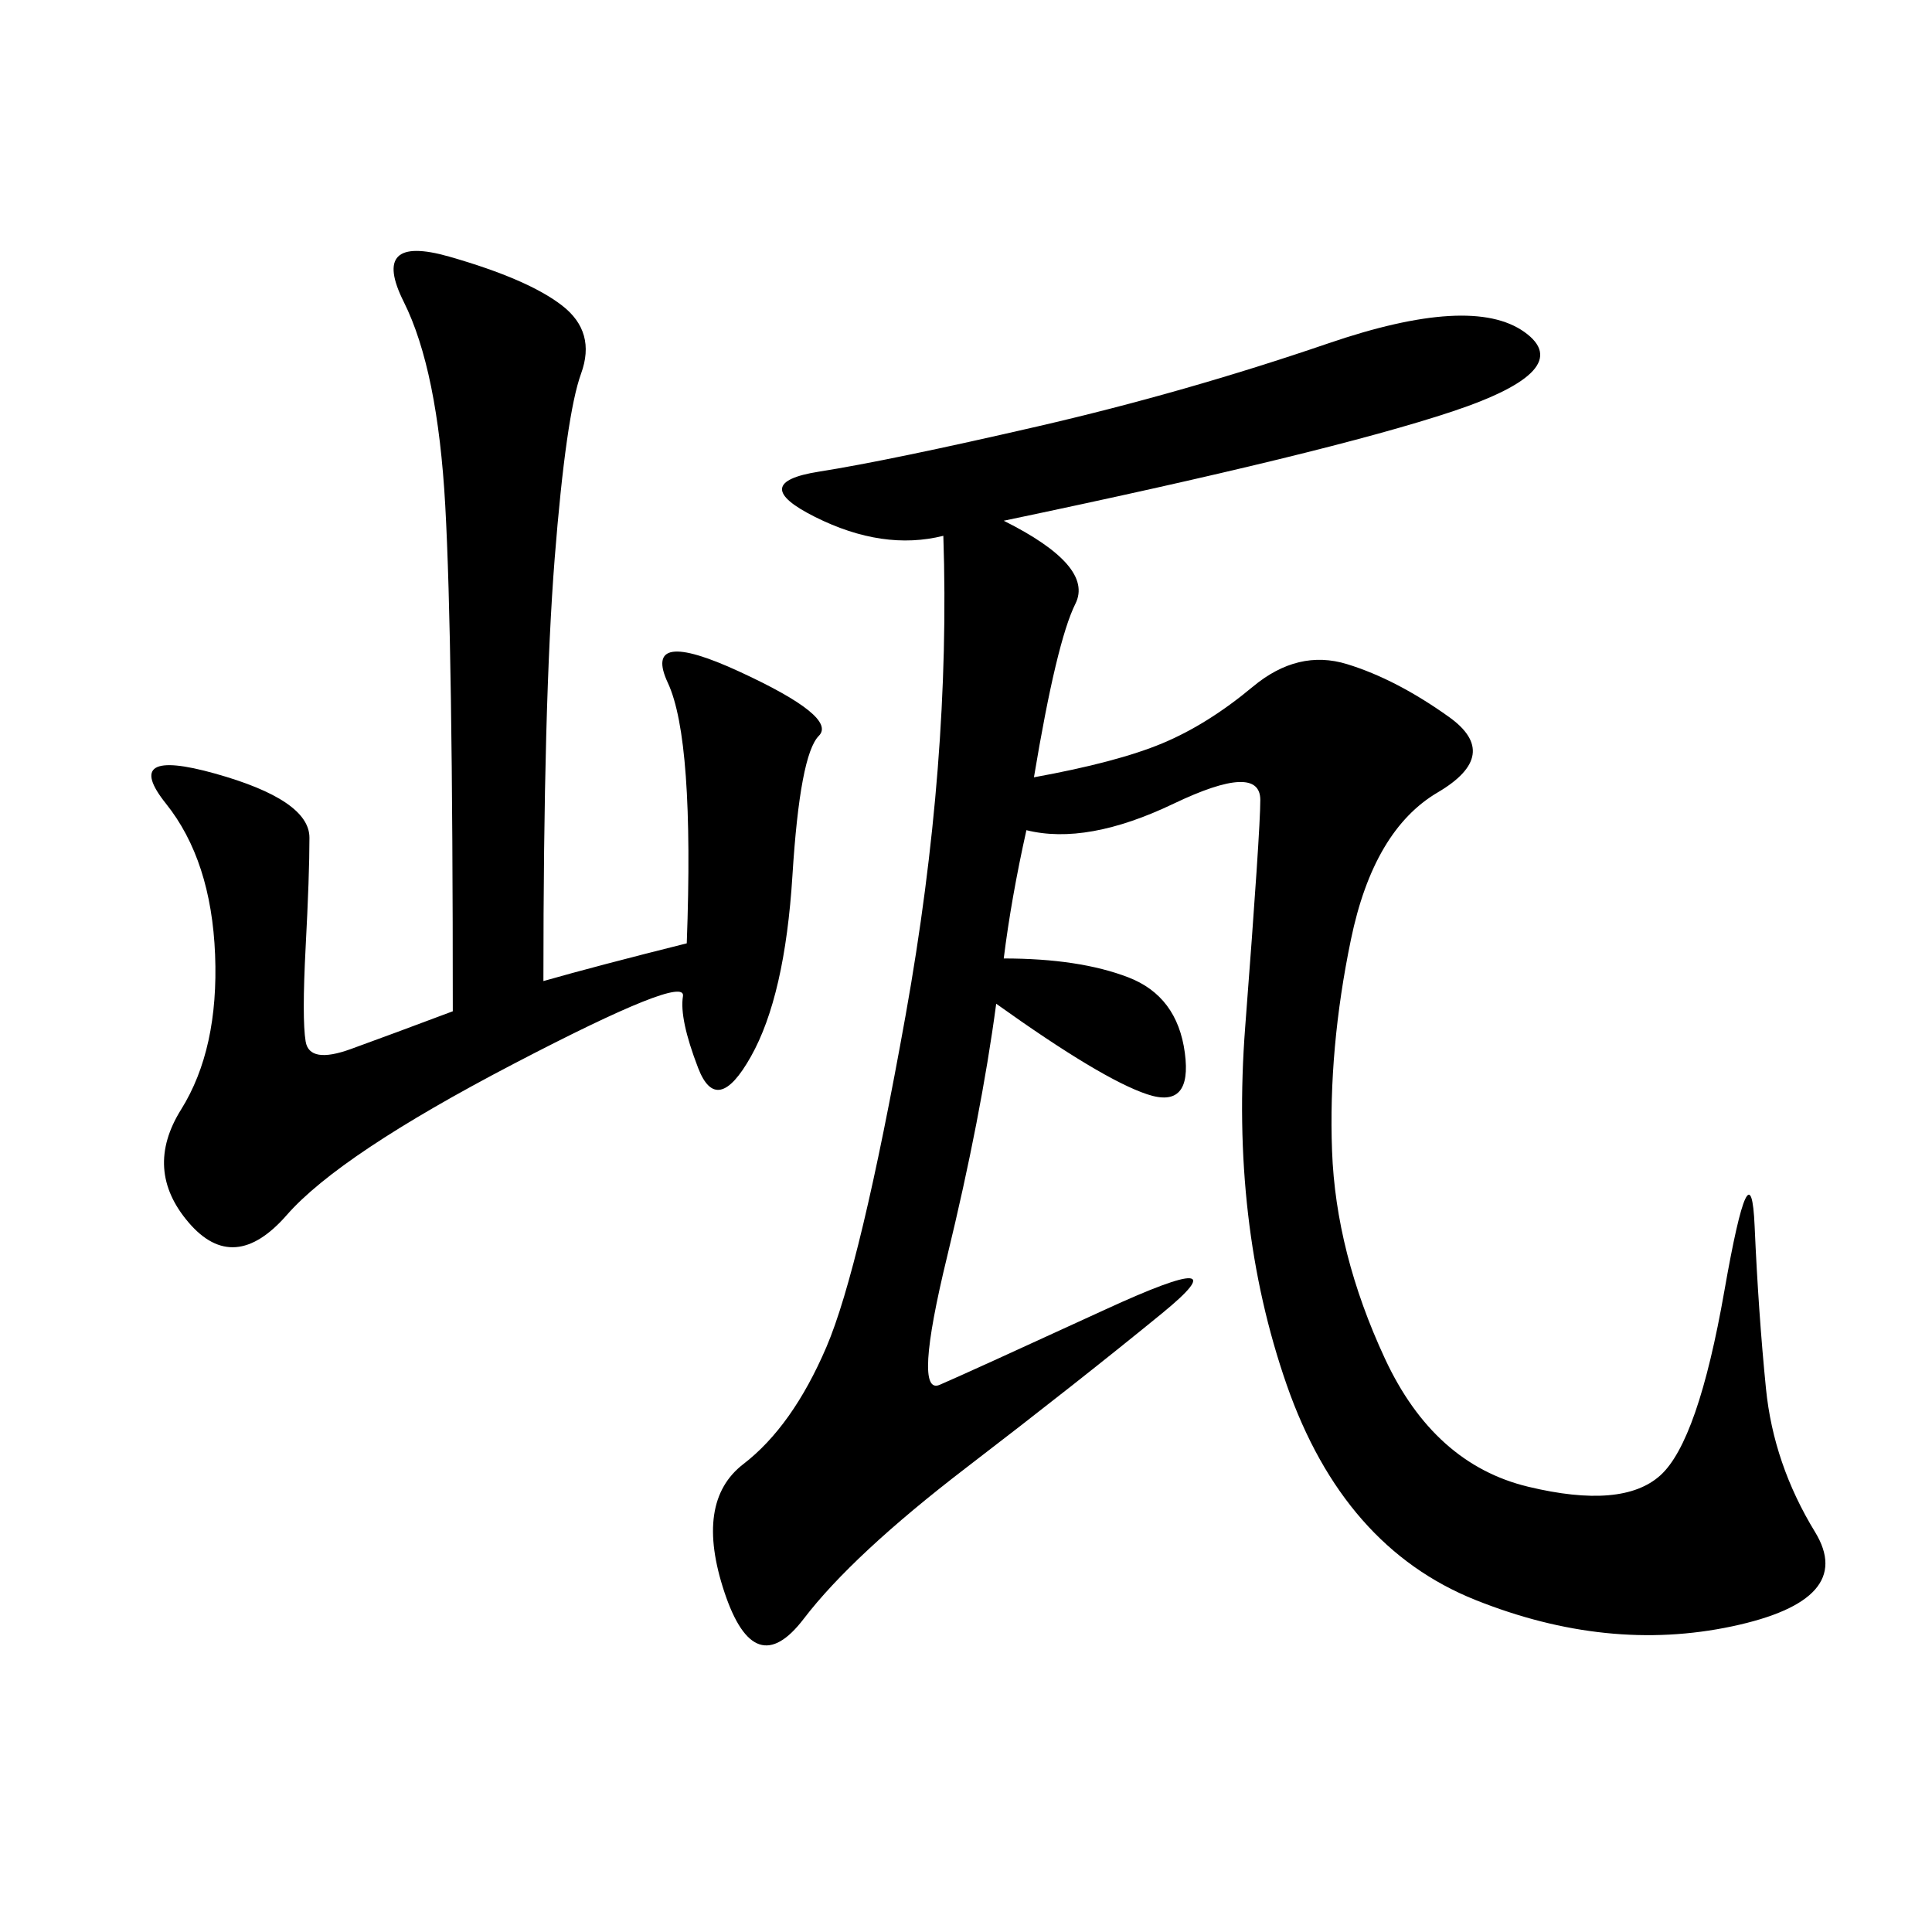 <svg xmlns="http://www.w3.org/2000/svg" xmlns:xlink="http://www.w3.org/1999/xlink" width="300" height="300"><path d="M155.86 80.86Q169.92 87.89 166.99 93.75Q164.06 99.61 160.55 120.70L160.55 120.70Q173.44 118.36 180.47 115.43Q187.50 112.50 194.53 106.64Q201.56 100.78 209.18 103.13Q216.80 105.47 225 111.33Q233.20 117.19 223.24 123.05Q213.28 128.91 209.77 145.90Q206.25 162.89 206.84 178.71Q207.42 194.53 215.04 210.94Q222.66 227.34 237.30 230.86Q251.95 234.38 257.81 229.10Q263.67 223.83 267.77 200.39Q271.88 176.95 272.46 190.43Q273.05 203.91 274.22 215.63Q275.39 227.34 281.84 237.89Q288.28 248.44 268.95 252.54Q249.61 256.64 229.10 248.44Q208.59 240.23 199.80 215.04Q191.02 189.84 193.36 159.38Q195.70 128.91 195.70 124.22L195.70 124.22Q195.70 118.36 182.23 124.80Q168.75 131.25 159.38 128.91L159.38 128.91Q157.03 139.45 155.86 148.83L155.86 148.83Q167.58 148.83 175.20 151.76Q182.81 154.69 183.98 163.48Q185.16 172.27 178.13 169.92Q171.09 167.58 154.69 155.86L154.69 155.86Q152.34 173.44 147.07 195.12Q141.80 216.80 145.90 215.04Q150 213.28 171.68 203.32Q193.36 193.36 180.47 203.91Q167.58 214.45 150 227.93Q132.42 241.41 124.80 251.37Q117.19 261.33 112.50 247.27Q107.81 233.20 115.43 227.34Q123.05 221.48 128.32 209.18Q133.59 196.88 140.63 157.62Q147.66 118.36 146.48 83.20L146.48 83.20Q137.11 85.55 126.56 80.27Q116.02 75 127.15 73.24Q138.28 71.48 161.13 66.21Q183.98 60.94 206.25 53.32Q228.52 45.70 236.72 51.56Q244.92 57.42 225.59 63.87Q206.25 70.31 155.86 80.86L155.86 80.86ZM106.64 146.48Q107.81 114.84 103.71 106.05Q99.61 97.27 114.84 104.30Q130.08 111.33 127.15 114.26Q124.22 117.19 123.05 135.94Q121.88 154.69 116.60 164.06Q111.33 173.44 108.40 165.82Q105.47 158.20 106.05 154.69Q106.64 151.17 79.69 165.23Q52.73 179.30 44.53 188.67Q36.33 198.05 29.30 189.84Q22.27 181.64 28.13 172.27Q33.98 162.89 33.40 148.24Q32.81 133.59 25.78 124.80Q18.75 116.02 33.40 120.12Q48.05 124.22 48.05 130.08L48.05 130.08Q48.05 135.94 47.46 147.07Q46.88 158.20 47.46 161.72Q48.05 165.23 54.49 162.89Q60.94 160.55 70.31 157.03L70.31 157.03Q70.31 99.61 69.14 78.52Q67.97 57.42 62.70 46.88Q57.42 36.33 69.73 39.84Q82.03 43.36 87.30 47.46Q92.58 51.56 90.23 58.01Q87.89 64.45 86.13 86.72Q84.38 108.98 84.38 152.34L84.38 152.34Q92.58 150 106.64 146.48L106.64 146.48Z"/></svg>